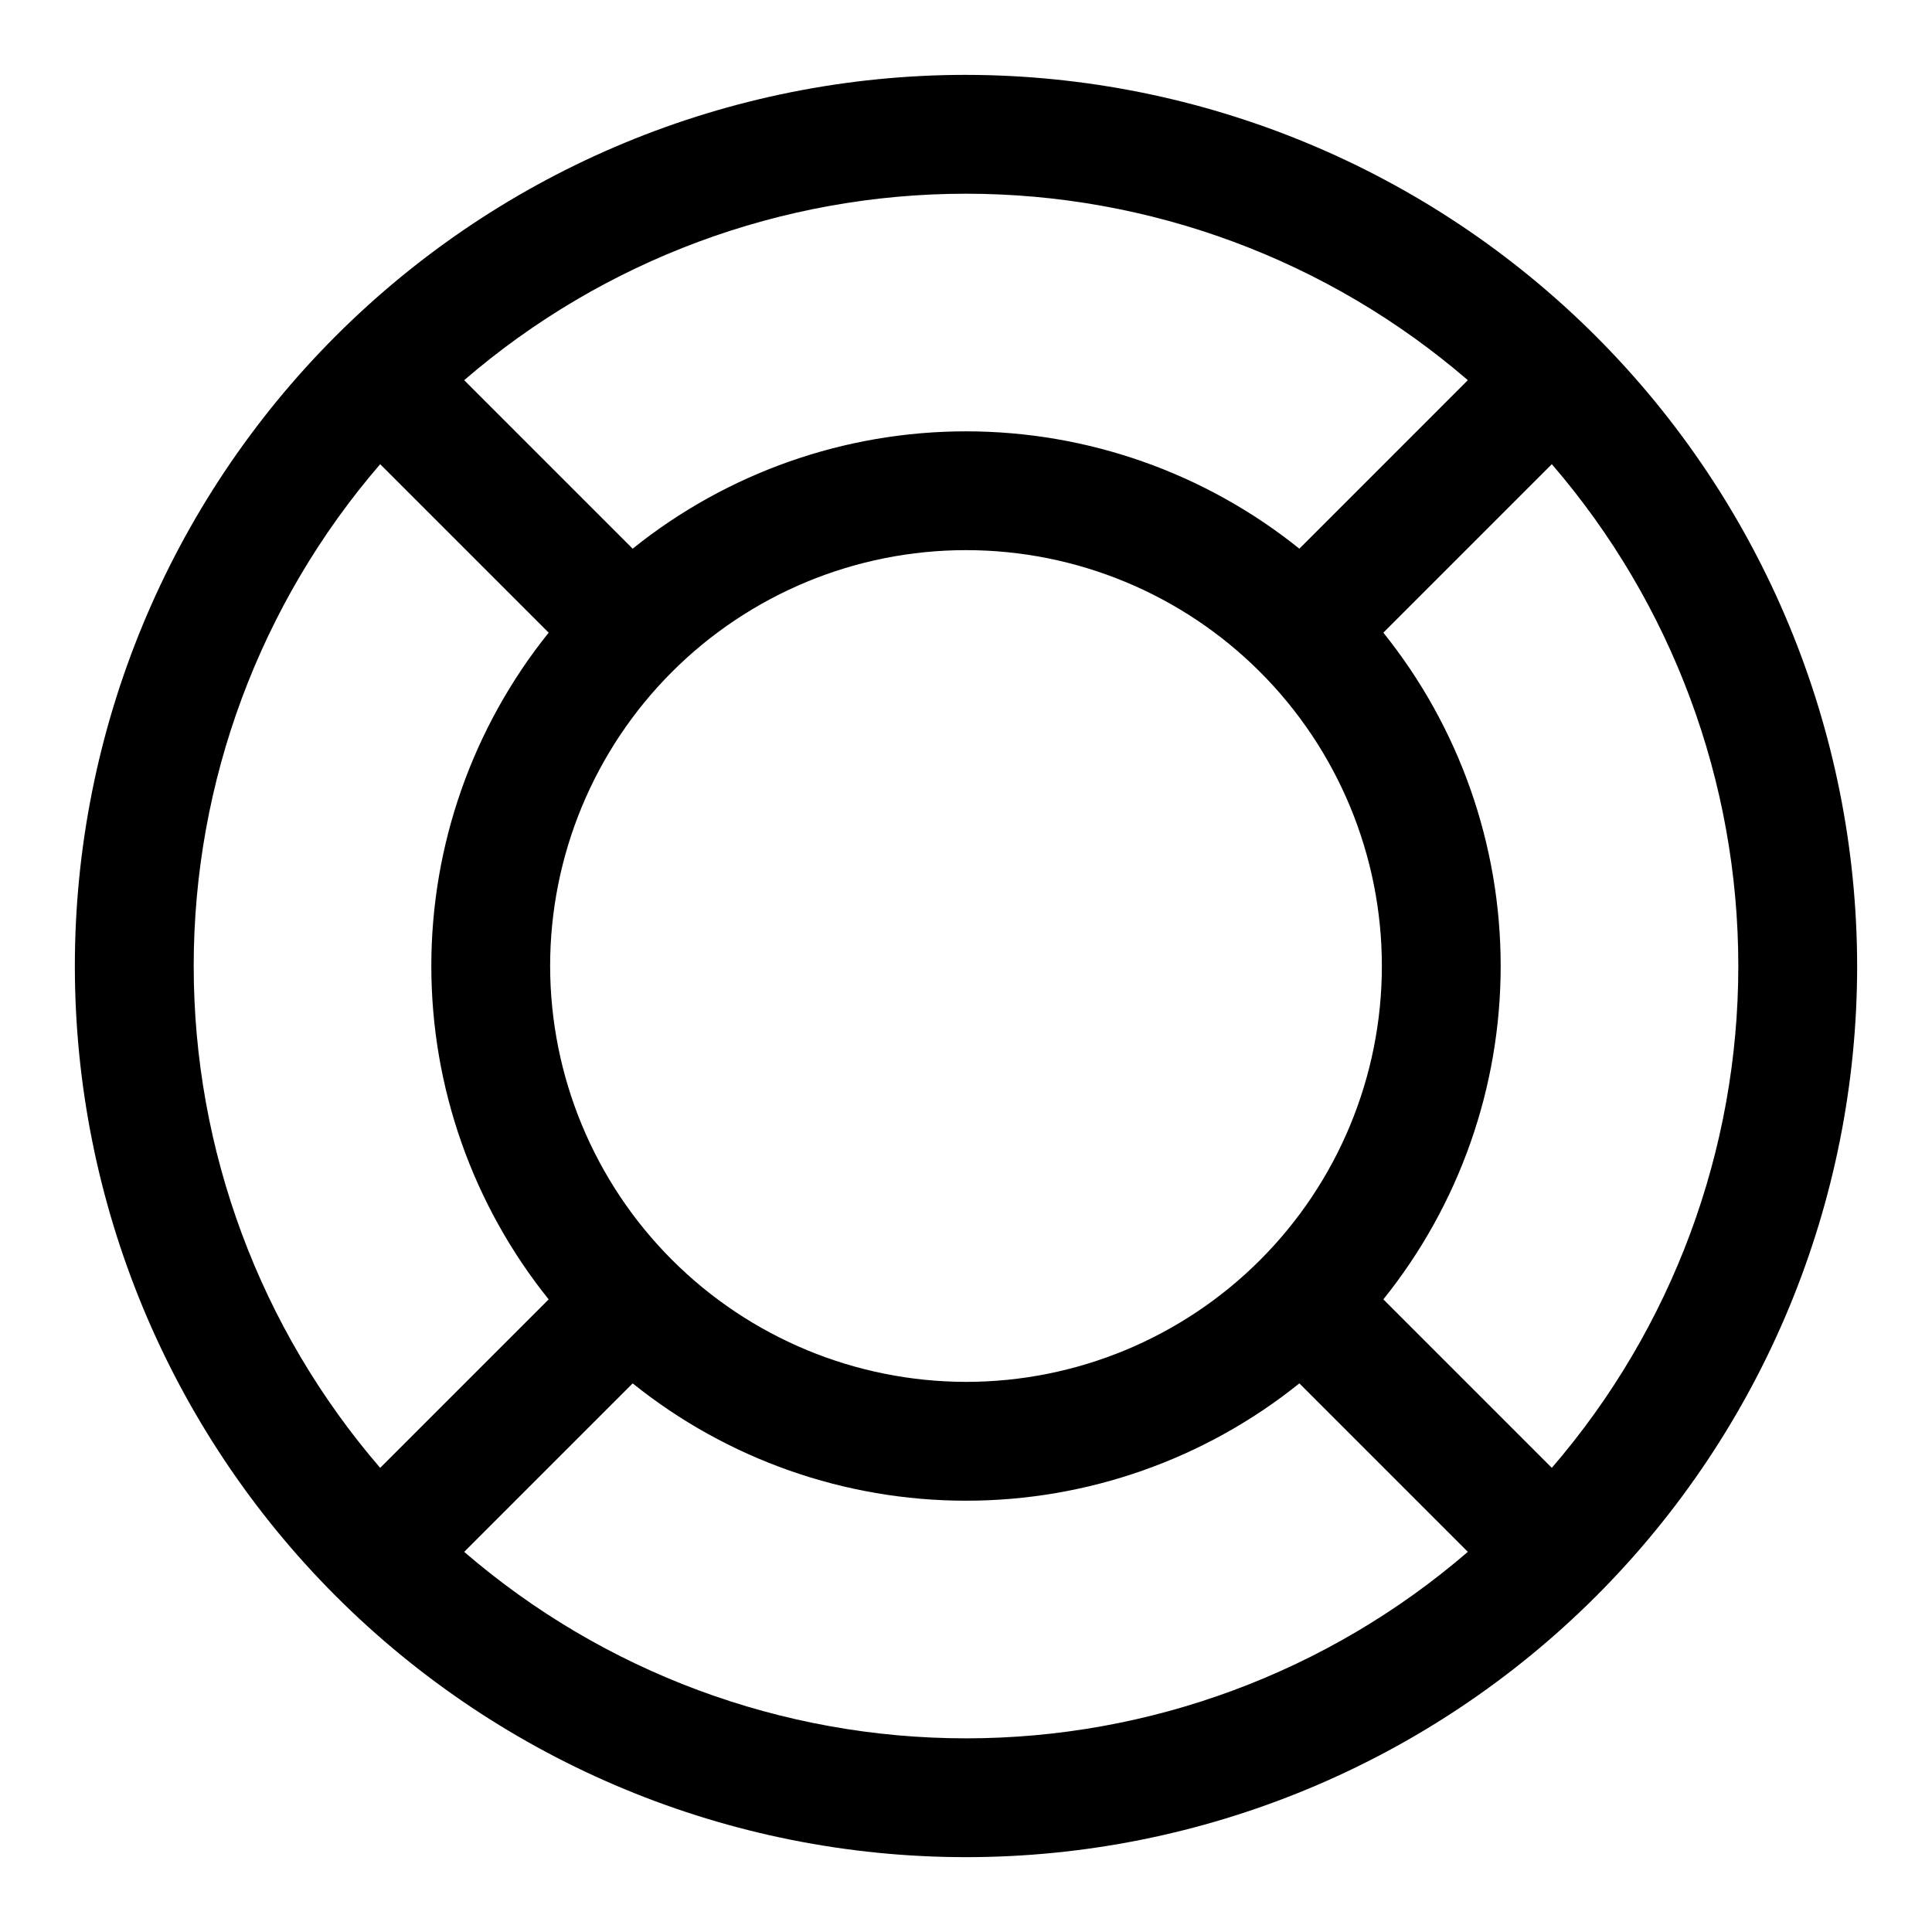 <?xml version="1.0" encoding="UTF-8"?>
<!-- Uploaded to: SVG Repo, www.svgrepo.com, Generator: SVG Repo Mixer Tools -->
<svg fill="#000000" width="800px" height="800px" version="1.1" viewBox="144 144 512 512" xmlns="http://www.w3.org/2000/svg">
 <path d="m400 163.84c-62.637 0-122.7 24.883-166.99 69.172-44.289 44.289-69.172 104.36-69.172 166.99 0 62.633 24.883 122.7 69.172 166.99 44.289 44.289 104.36 69.172 166.99 69.172 62.633 0 122.7-24.883 166.99-69.172 44.289-44.289 69.172-104.36 69.172-166.99-0.07-62.613-24.977-122.64-69.25-166.91-44.273-44.273-104.3-69.176-166.91-69.25zm110.6 324.5v0.004c20.125-25.047 31.094-56.211 31.094-88.34s-10.969-63.297-31.094-88.34l44.648-44.648v-0.004c31.883 36.973 49.422 84.172 49.422 132.99s-17.539 96.016-49.422 132.99zm-220.81-88.336c0-29.23 11.613-57.262 32.281-77.93 20.668-20.668 48.699-32.281 77.93-32.281 29.227 0 57.258 11.613 77.926 32.281 20.668 20.668 32.281 48.699 32.281 77.93 0 29.227-11.613 57.258-32.281 77.926s-48.699 32.281-77.926 32.281c-29.219-0.035-57.234-11.656-77.895-32.316-20.66-20.66-32.281-48.672-32.316-77.891zm243.2-155.25-44.648 44.652c-25.047-20.125-56.211-31.098-88.34-31.098s-63.297 10.973-88.34 31.098l-44.652-44.652c36.973-31.883 84.172-49.418 132.99-49.418s96.016 17.535 132.99 49.418zm-288.24 22.262 44.652 44.652c-20.125 25.043-31.098 56.211-31.098 88.34s10.973 63.293 31.098 88.34l-44.652 44.648c-31.883-36.973-49.418-84.168-49.418-132.99s17.535-96.02 49.418-132.99zm22.262 288.24 44.648-44.648h0.004c25.043 20.125 56.211 31.094 88.34 31.094s63.293-10.969 88.34-31.094l44.648 44.648c-36.973 31.883-84.168 49.422-132.99 49.422s-96.02-17.539-132.99-49.422z"/>
</svg>